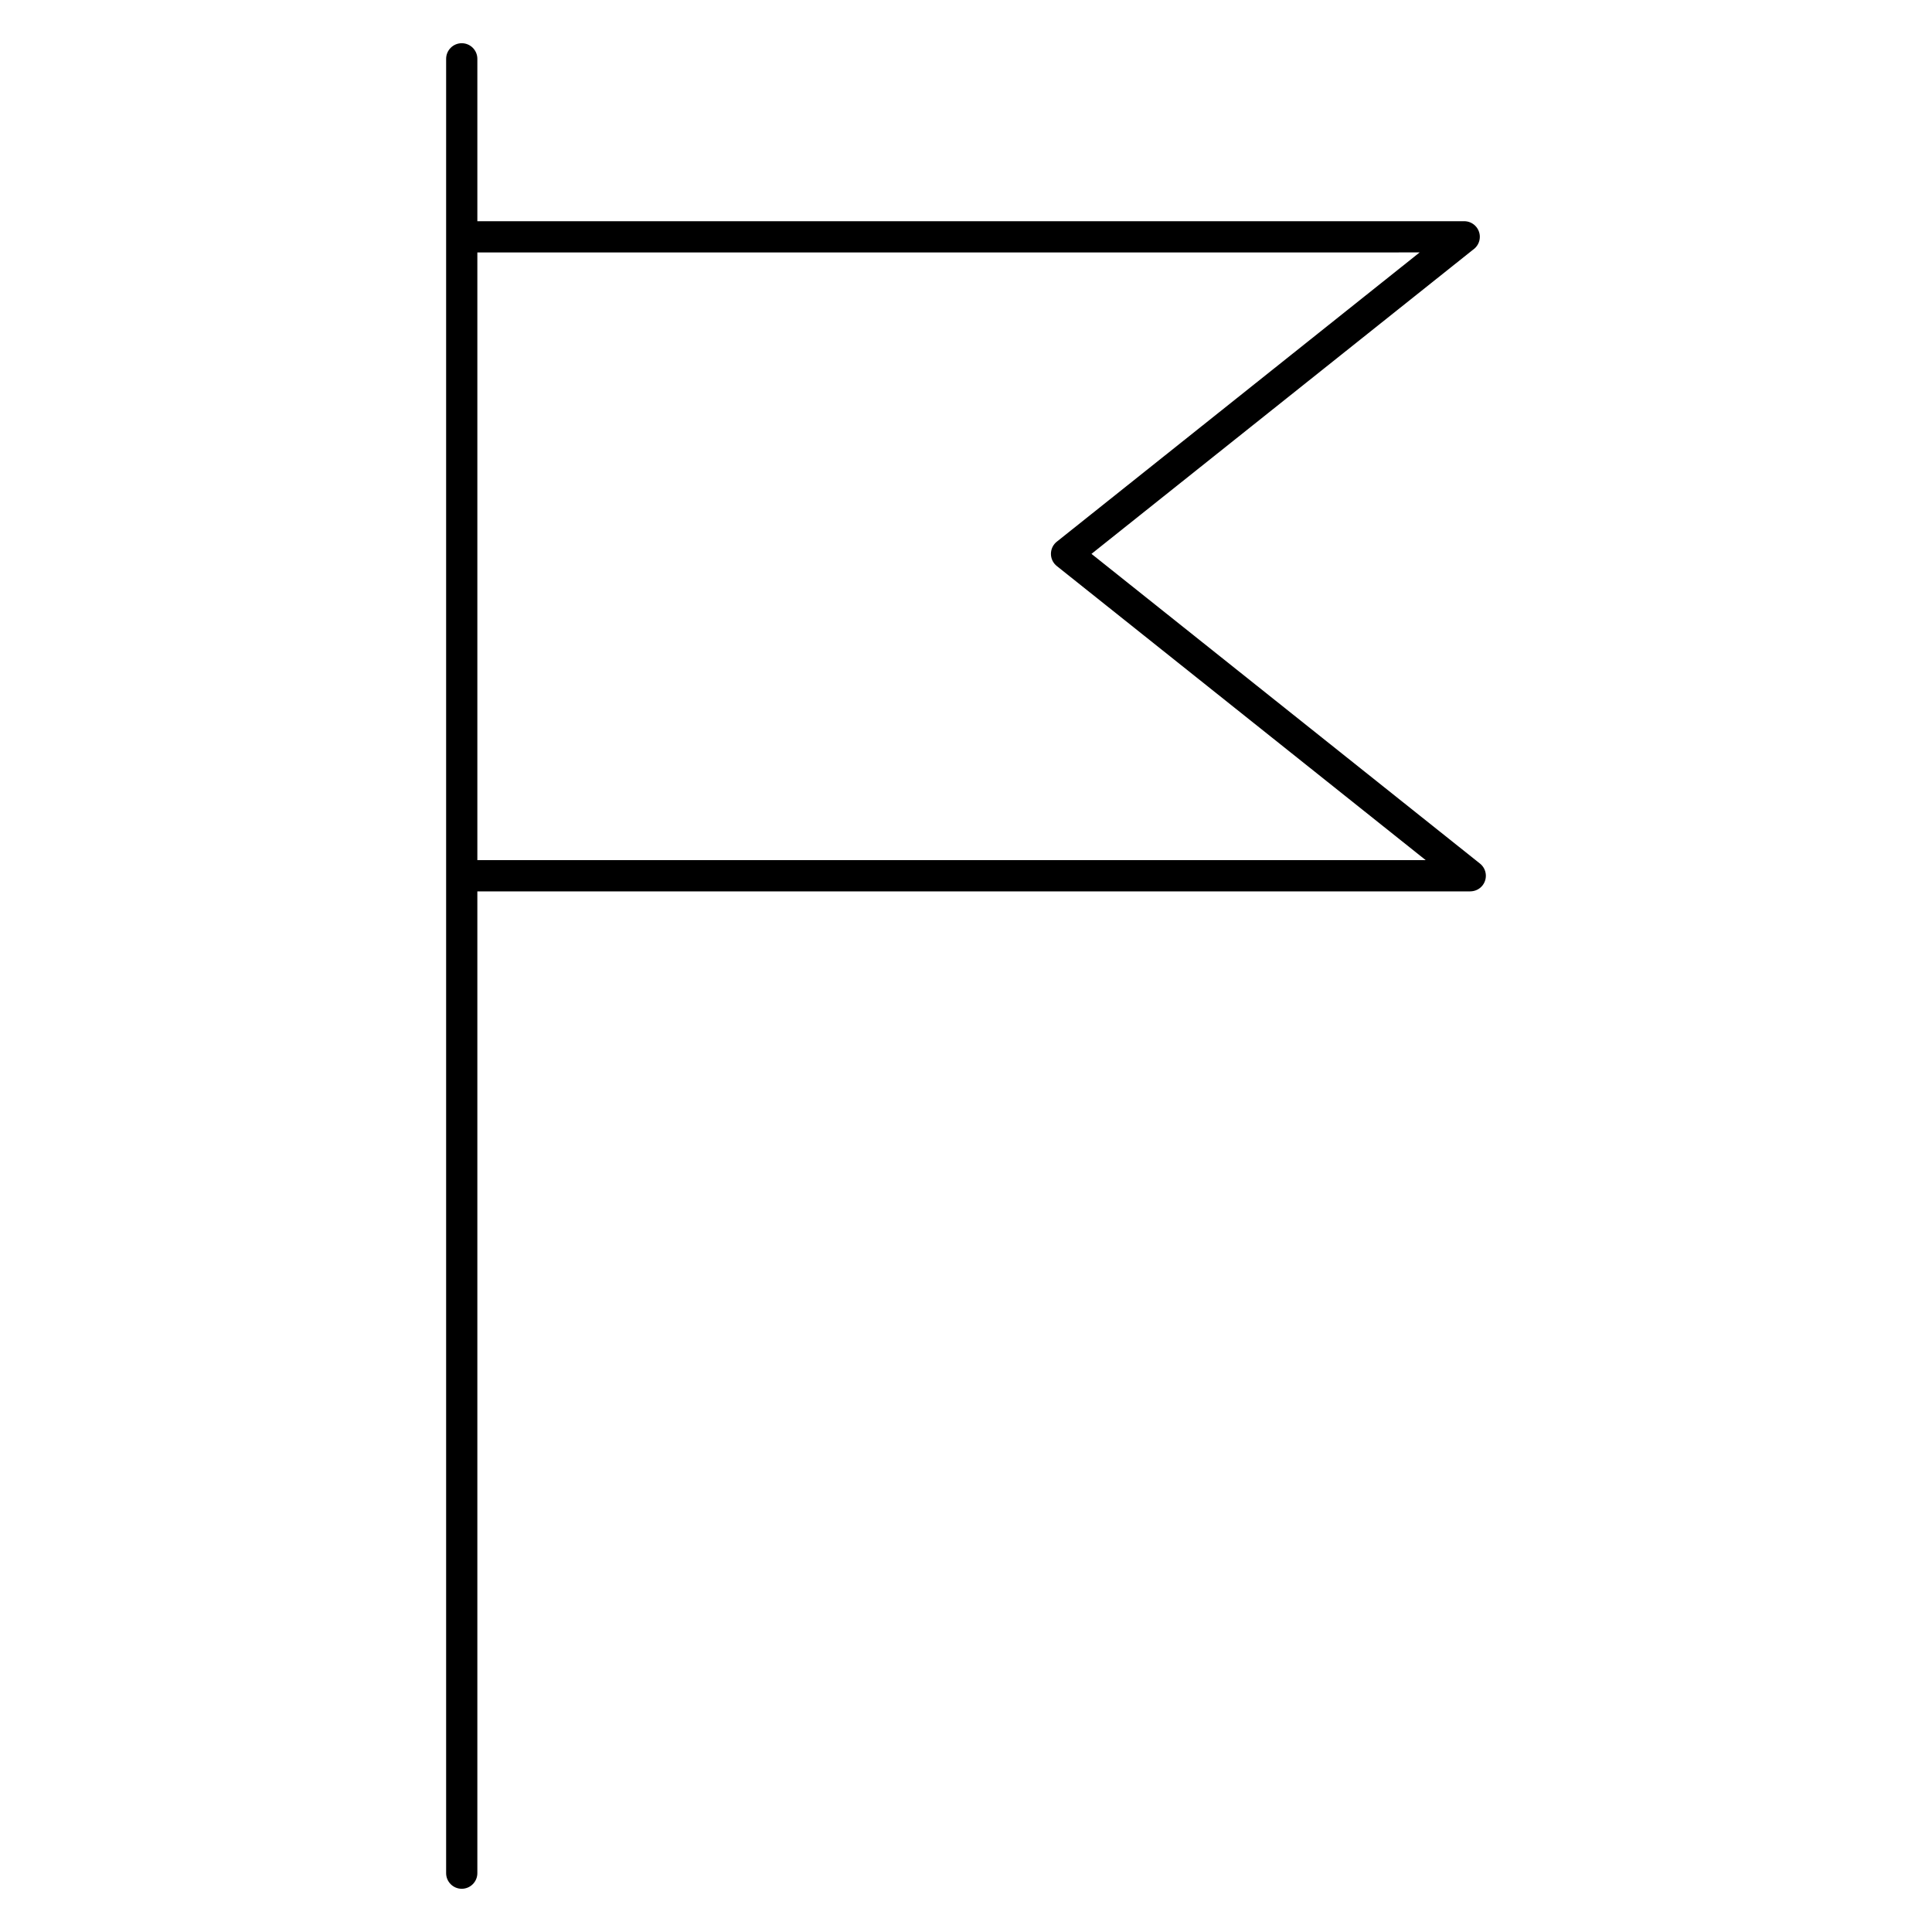 <?xml version="1.0" encoding="UTF-8"?>
<!-- Uploaded to: ICON Repo, www.svgrepo.com, Generator: ICON Repo Mixer Tools -->
<svg fill="#000000" width="800px" height="800px" version="1.1" viewBox="144 144 512 512" xmlns="http://www.w3.org/2000/svg">
 <path d="m262.23 159.59c0-2.281 1.855-4.137 4.137-4.137s4.137 1.855 4.137 4.137v43.031h261.53c2.281 0 4.137 1.855 4.137 4.137 0 1.406-0.707 2.656-1.789 3.406l-27.949 22.281-73.18 58.336 73.18 58.336 29.781 23.742c1.781 1.418 2.074 4.016 0.66 5.801-0.812 1.02-2.012 1.555-3.231 1.559v0.008h-263.14v260.18c0 2.281-1.855 4.137-4.137 4.137s-4.137-1.855-4.137-4.137v-433.79zm8.273 51.309v161.05h251.33l-20.539-16.375-77.121-61.48c-0.277-0.207-0.535-0.457-0.766-0.742-1.418-1.785-1.125-4.383 0.66-5.801l77.23-61.566 18.93-15.09z" fill-rule="evenodd"/>
</svg>